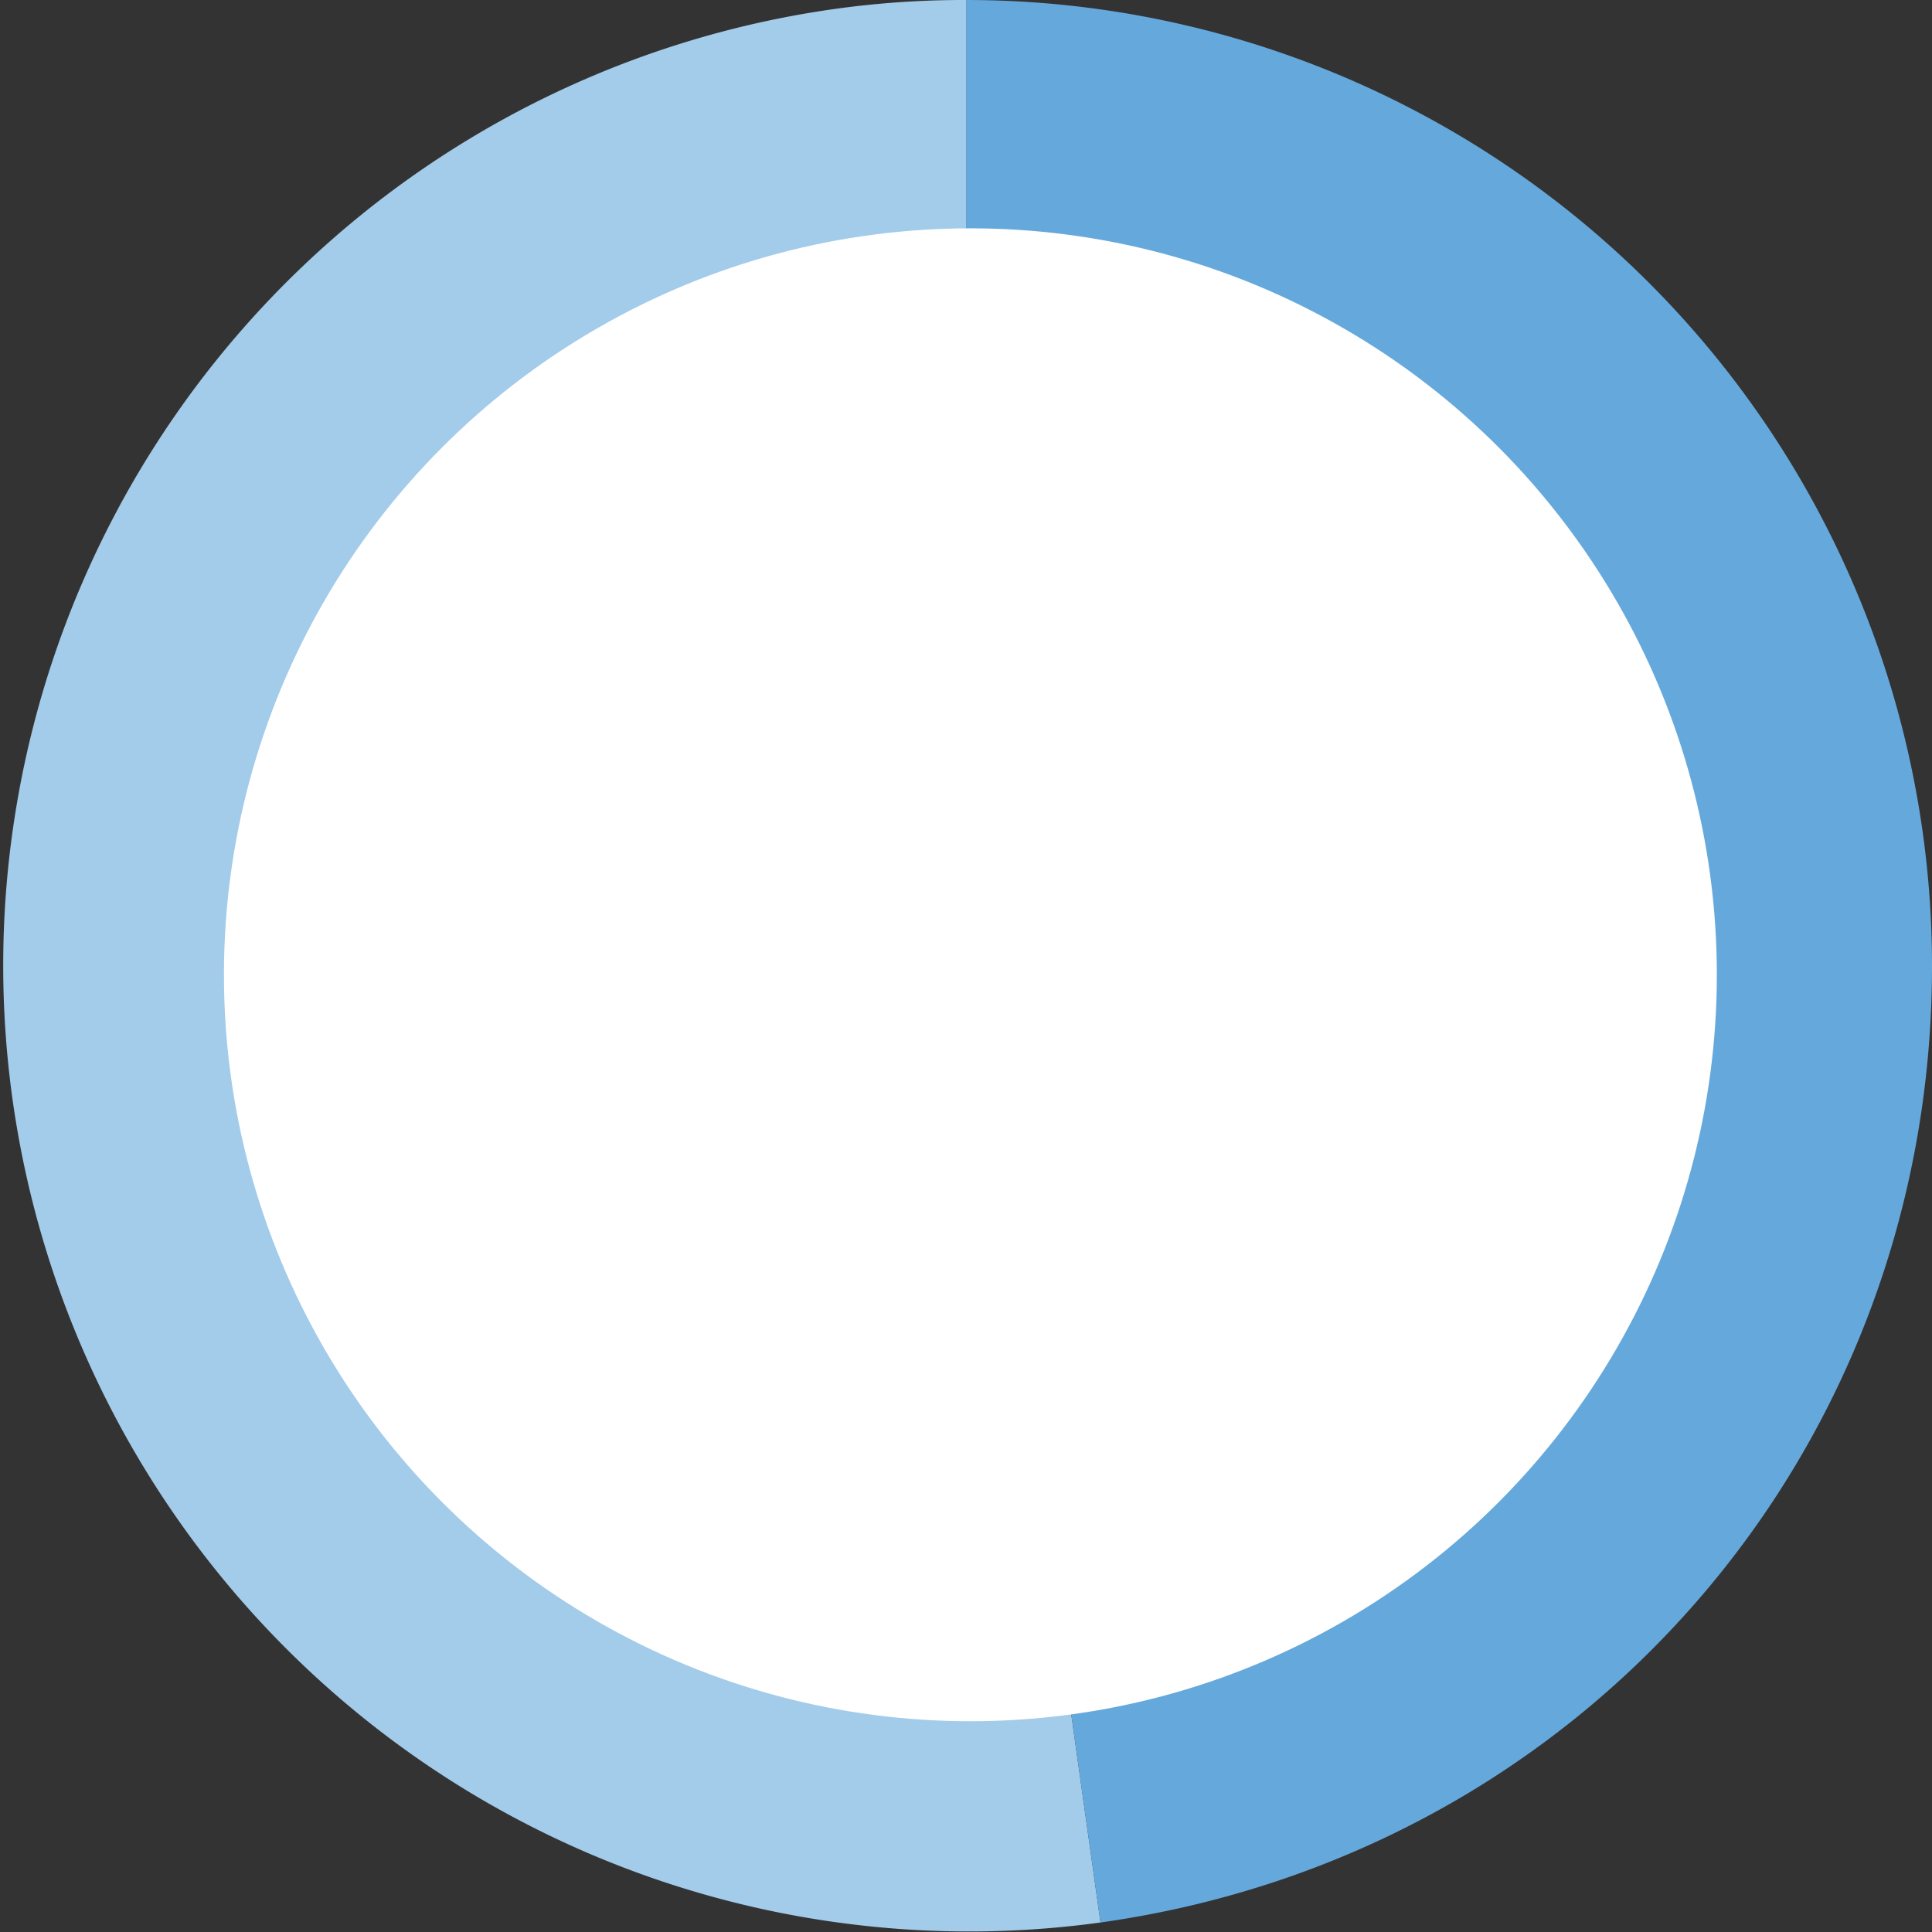 <svg xmlns="http://www.w3.org/2000/svg" xmlns:xlink="http://www.w3.org/1999/xlink" width="220" height="220" viewBox="0 0 220 220">
  <rect x="0" y="0" width="220" height="220" fill="#333333" stroke="none"/>
  <defs>
    <clipPath id="clip-path">
      <rect id="長方形_688" data-name="長方形 688" width="220" height="220" fill="none"/>
    </clipPath>
  </defs>
  <g id="グループ_1643" data-name="グループ 1643" transform="translate(-825.25 -1249)">
    <g id="グループ_1411" data-name="グループ 1411" transform="translate(825.25 1249)">
      <g id="グループ_1410" data-name="グループ 1410" clip-path="url(#clip-path)">
        <path id="パス_779" data-name="パス 779" d="M110.007,109.994l15.309,108.924A109.995,109.995,0,0,1,94.7,1.07,105.669,105.669,0,0,1,110.007,0Z" transform="translate(-0.001)" fill="#a3cbea"/>
        <path id="パス_780" data-name="パス 780" d="M53.06,109.994V0A109.994,109.994,0,0,1,163.054,109.994c0,55.4-39.823,101.212-94.685,108.924Z" transform="translate(56.946)" fill="#65a9dc"/>
      </g>
    </g>
    <circle id="楕円形_77" data-name="楕円形 77" cx="85" cy="85" r="85" transform="translate(850.75 1275)" fill="#fff"/>
  </g>
</svg>
